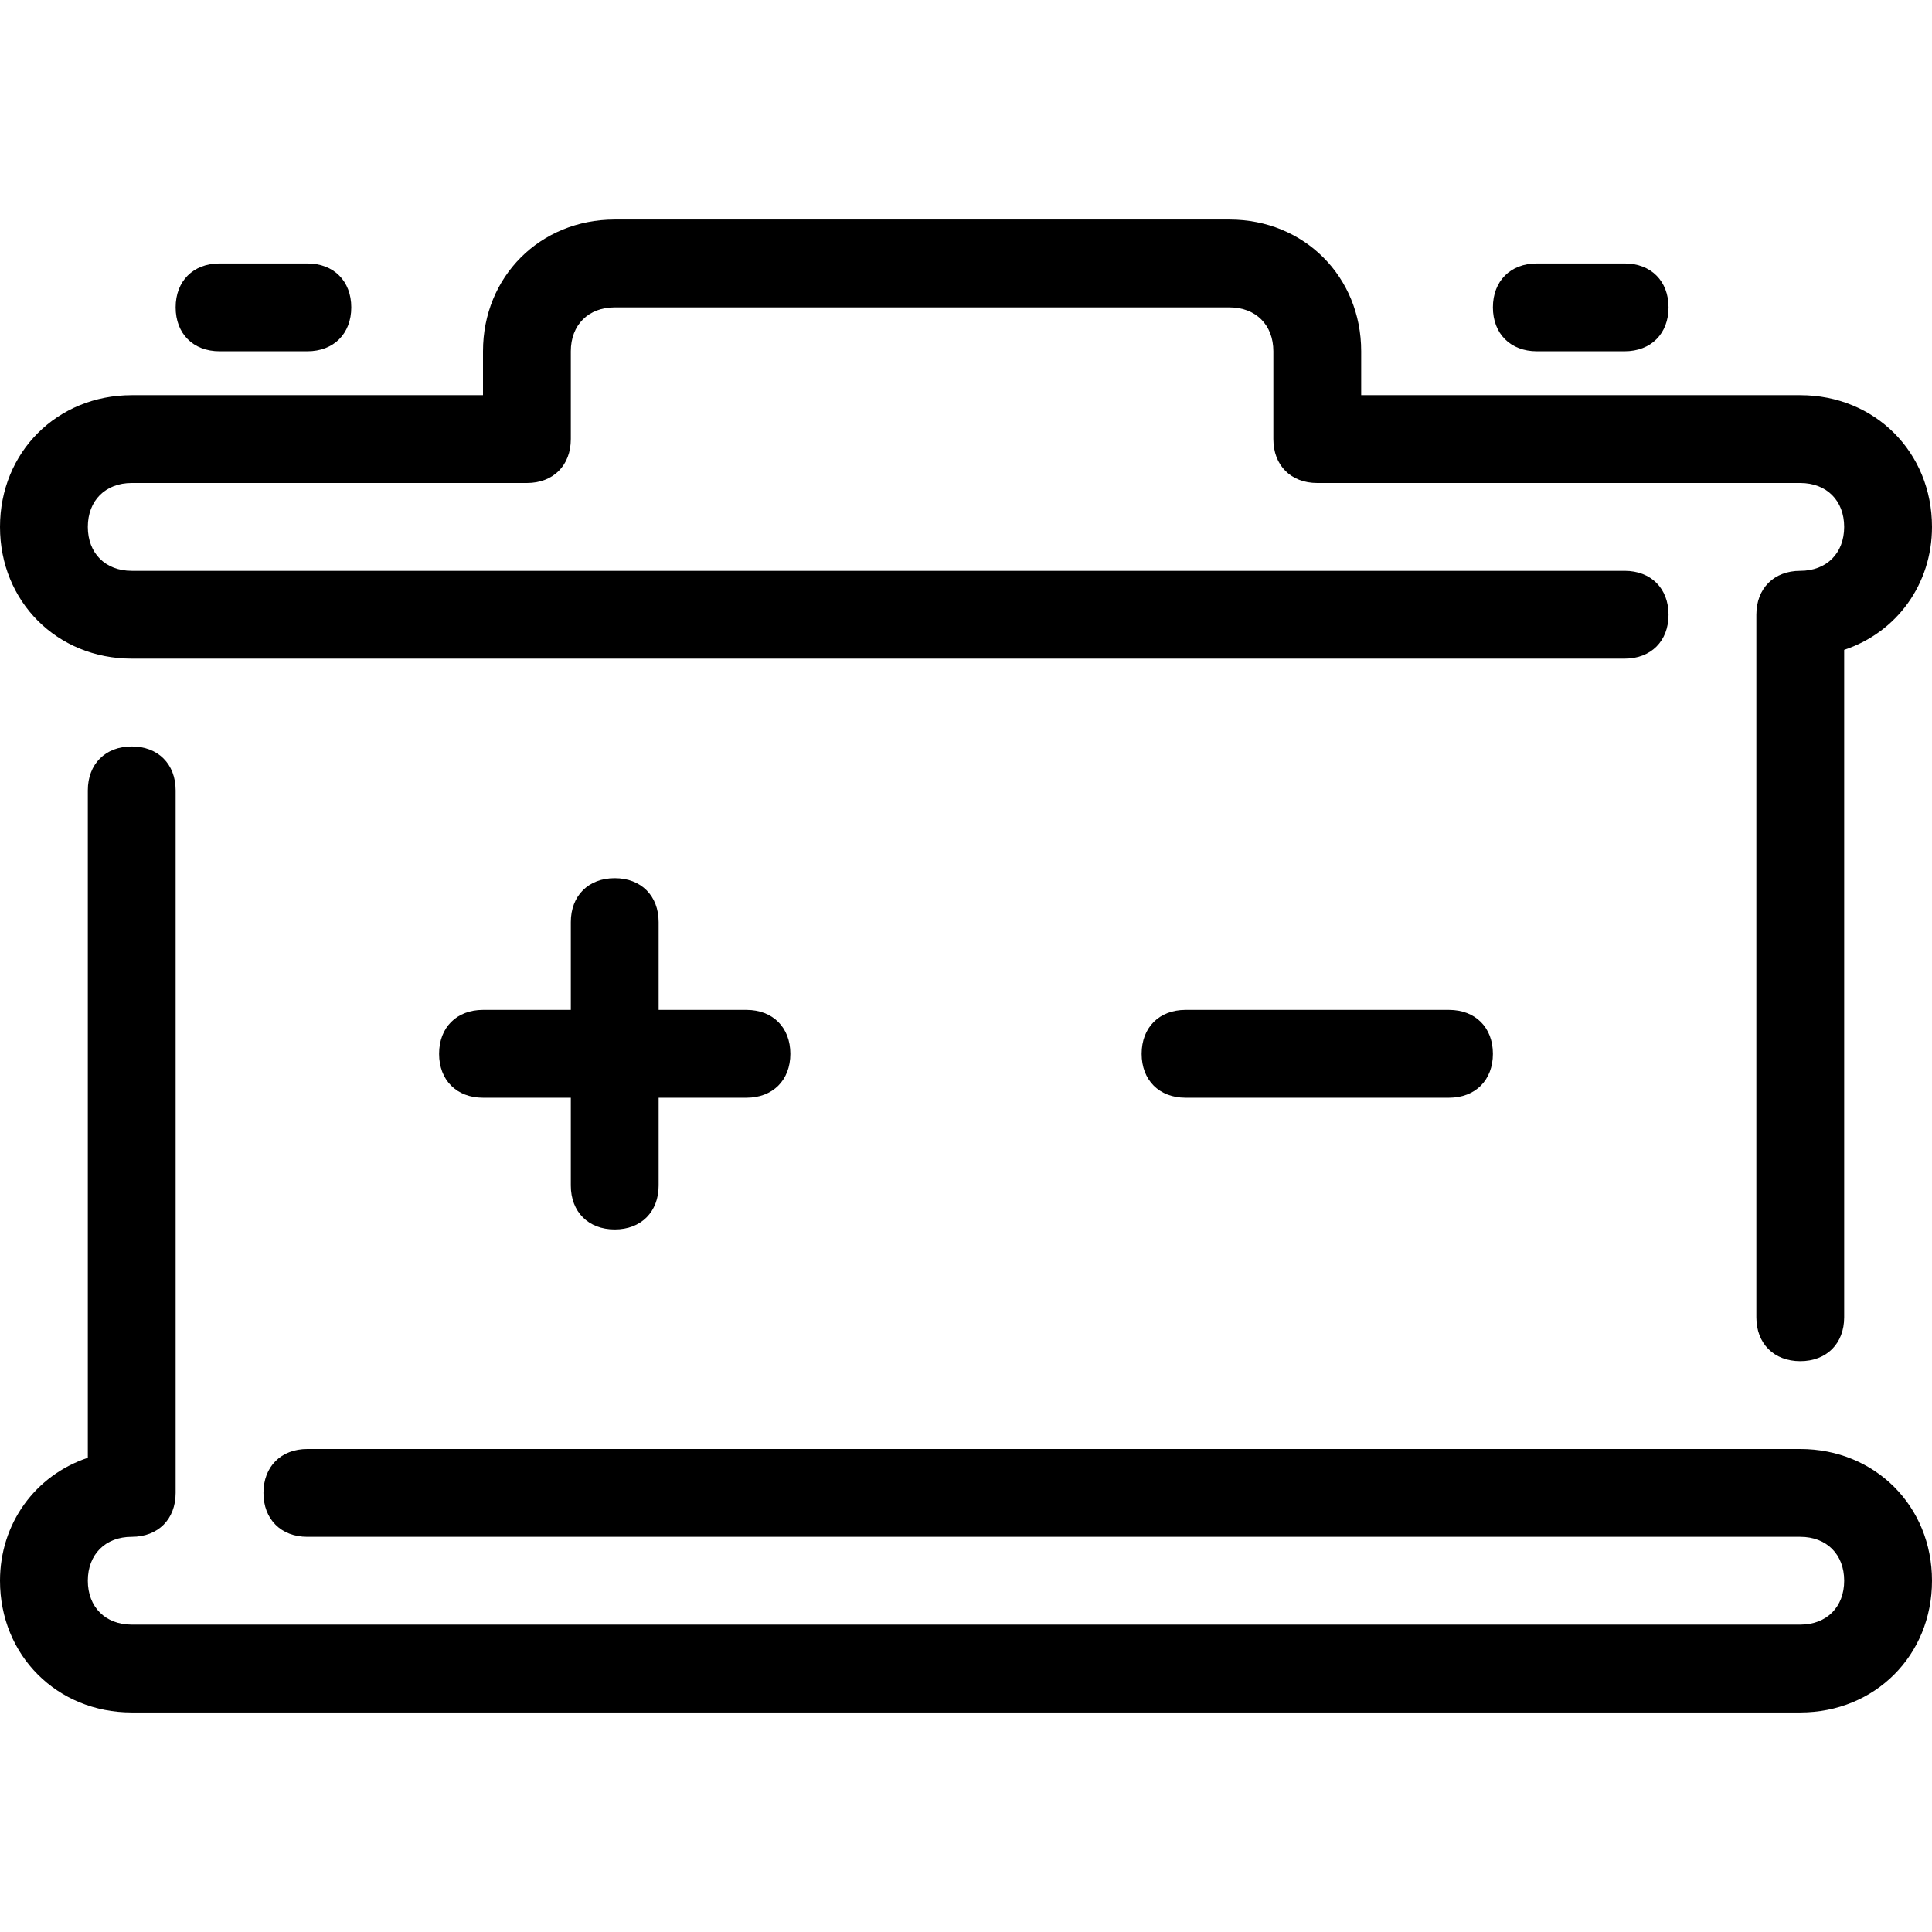 <?xml version="1.0" encoding="UTF-8"?> <svg xmlns="http://www.w3.org/2000/svg" xml:space="preserve" width="200" height="200" viewBox="0 0 512 512"><path d="M197.818 267.636h-23.273v-23.273c0-6.982-4.655-11.636-11.636-11.636-6.982 0-11.636 4.655-11.636 11.636v23.273H128c-6.982 0-11.636 4.655-11.636 11.636 0 6.982 4.655 11.636 11.636 11.636h23.273v23.273c0 6.982 4.655 11.636 11.636 11.636 6.982 0 11.636-4.655 11.636-11.636v-23.273h23.273c6.982 0 11.636-4.655 11.636-11.636.001-6.981-4.654-11.636-11.636-11.636zM384 267.636h-69.818c-6.982 0-11.636 4.655-11.636 11.636 0 6.982 4.655 11.636 11.636 11.636H384c6.982 0 11.636-4.655 11.636-11.636 0-6.981-4.654-11.636-11.636-11.636zM430.545 69.818h-23.273c-6.982 0-11.636 4.655-11.636 11.636s4.655 11.636 11.636 11.636h23.273c6.982 0 11.636-4.655 11.636-11.636s-4.654-11.636-11.636-11.636zM81.455 69.818H58.182c-6.982 0-11.636 4.655-11.636 11.636S51.2 93.091 58.182 93.091h23.273c6.982 0 11.636-4.655 11.636-11.636s-4.655-11.637-11.636-11.637z"></path><path d="M477.091 384H81.455c-6.982 0-11.636 4.655-11.636 11.636 0 6.982 4.655 11.636 11.636 11.636h395.636c6.982 0 11.636 4.655 11.636 11.636s-4.655 11.636-11.636 11.636H34.909c-6.982 0-11.636-4.655-11.636-11.636s4.655-11.636 11.636-11.636c6.982 0 11.636-4.655 11.636-11.636V209.455c0-6.982-4.655-11.636-11.636-11.636-6.982 0-11.636 4.655-11.636 11.636v176.873C9.309 390.982 0 403.782 0 418.909c0 19.782 15.127 34.909 34.909 34.909h442.182c19.782 0 34.909-15.127 34.909-34.909C512 399.127 496.873 384 477.091 384zM477.091 104.727H360.727V93.091c0-19.782-15.127-34.909-34.909-34.909H162.909C143.127 58.182 128 73.309 128 93.091v11.636H34.909C15.127 104.727 0 119.855 0 139.636c0 19.782 15.127 34.909 34.909 34.909h395.636c6.982 0 11.636-4.655 11.636-11.636 0-6.982-4.655-11.636-11.636-11.636H34.909c-6.982 0-11.636-4.655-11.636-11.636S27.927 128 34.909 128h104.727c6.982 0 11.636-4.655 11.636-11.636V93.091c0-6.982 4.655-11.636 11.636-11.636h162.909c6.982 0 11.636 4.655 11.636 11.636v23.273c0 6.982 4.655 11.636 11.636 11.636h128c6.982 0 11.636 4.655 11.636 11.636s-4.655 11.636-11.636 11.636-11.636 4.655-11.636 11.636V349.09c0 6.982 4.655 11.636 11.636 11.636s11.636-4.655 11.636-11.636V172.218C502.691 167.564 512 154.764 512 139.636c0-19.781-15.127-34.909-34.909-34.909z"></path></svg> 